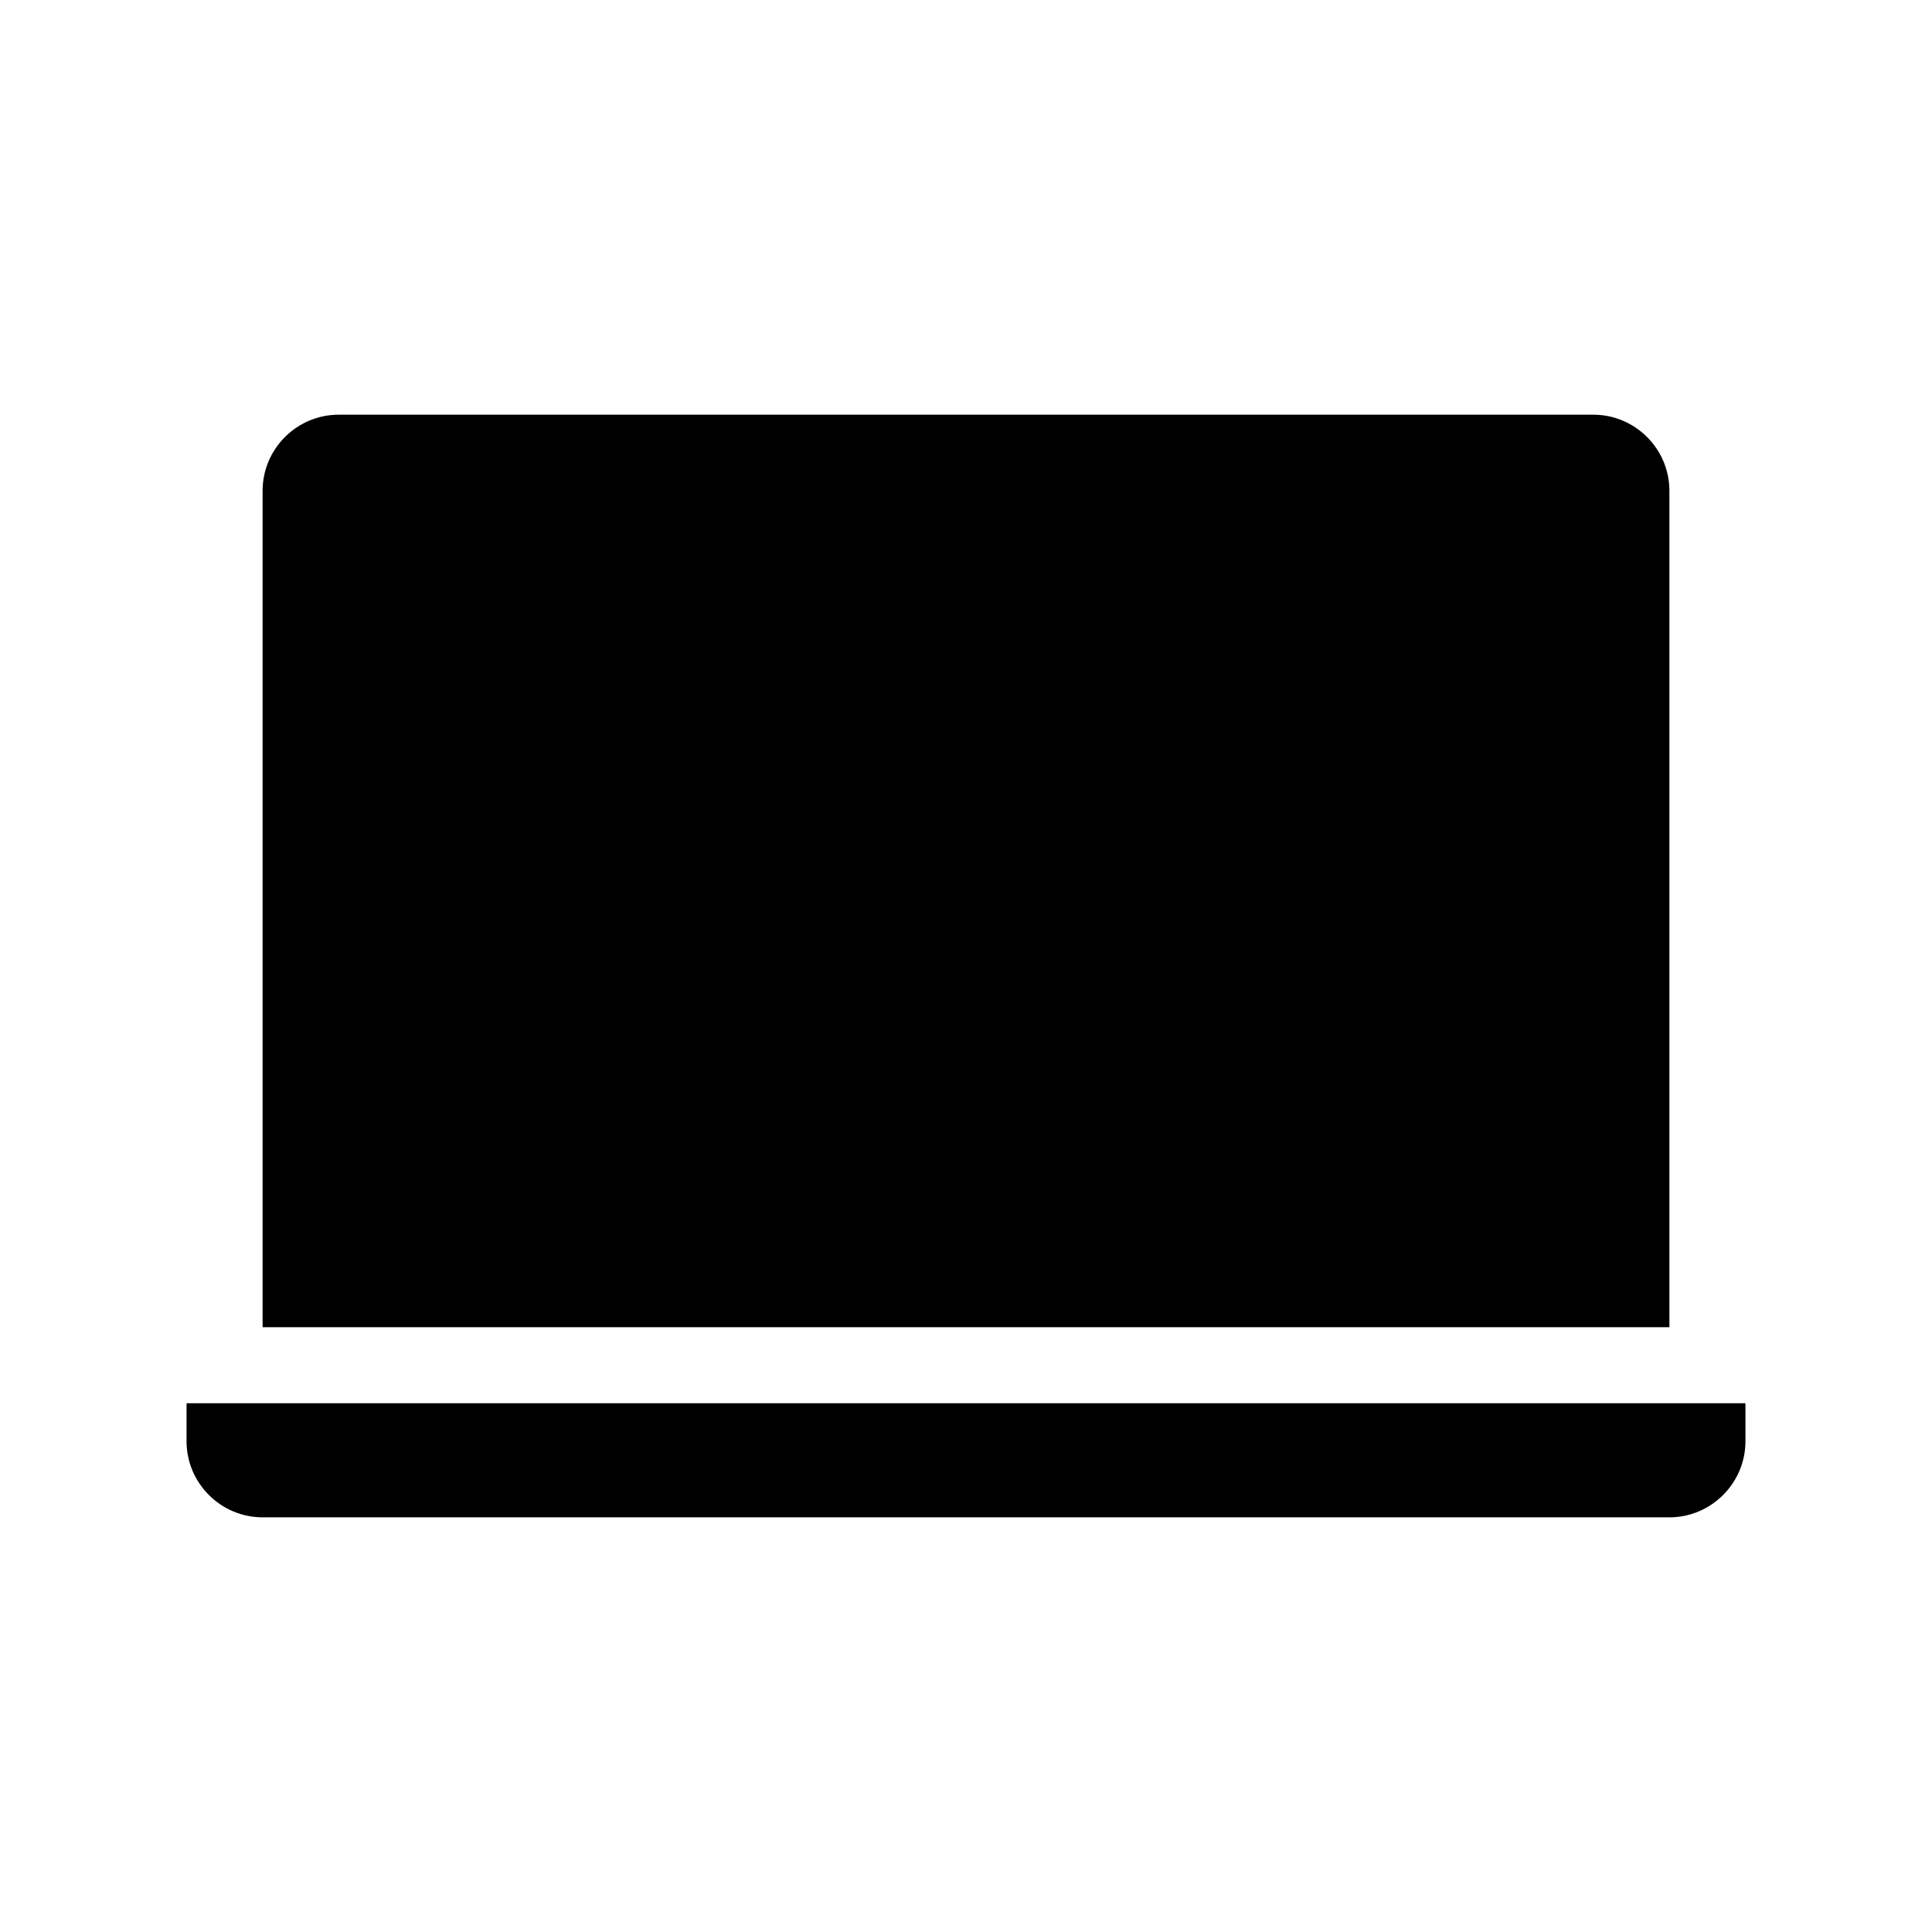 <?xml version="1.0" encoding="UTF-8"?>
<!-- Uploaded to: SVG Repo, www.svgrepo.com, Generator: SVG Repo Mixer Tools -->
<svg fill="#000000" width="800px" height="800px" version="1.1" viewBox="144 144 512 512" xmlns="http://www.w3.org/2000/svg">
 <path d="m606.56 515.88v10.078c0 11.082-9.07 20.152-20.152 20.152l-372.82-0.004c-11.082 0-20.152-9.07-20.152-20.152v-10.078zm-20.152-241.83c0-11.082-9.07-20.152-20.152-20.152h-332.51c-11.082 0-20.152 9.07-20.152 20.152v221.68h372.82z"/>
</svg>